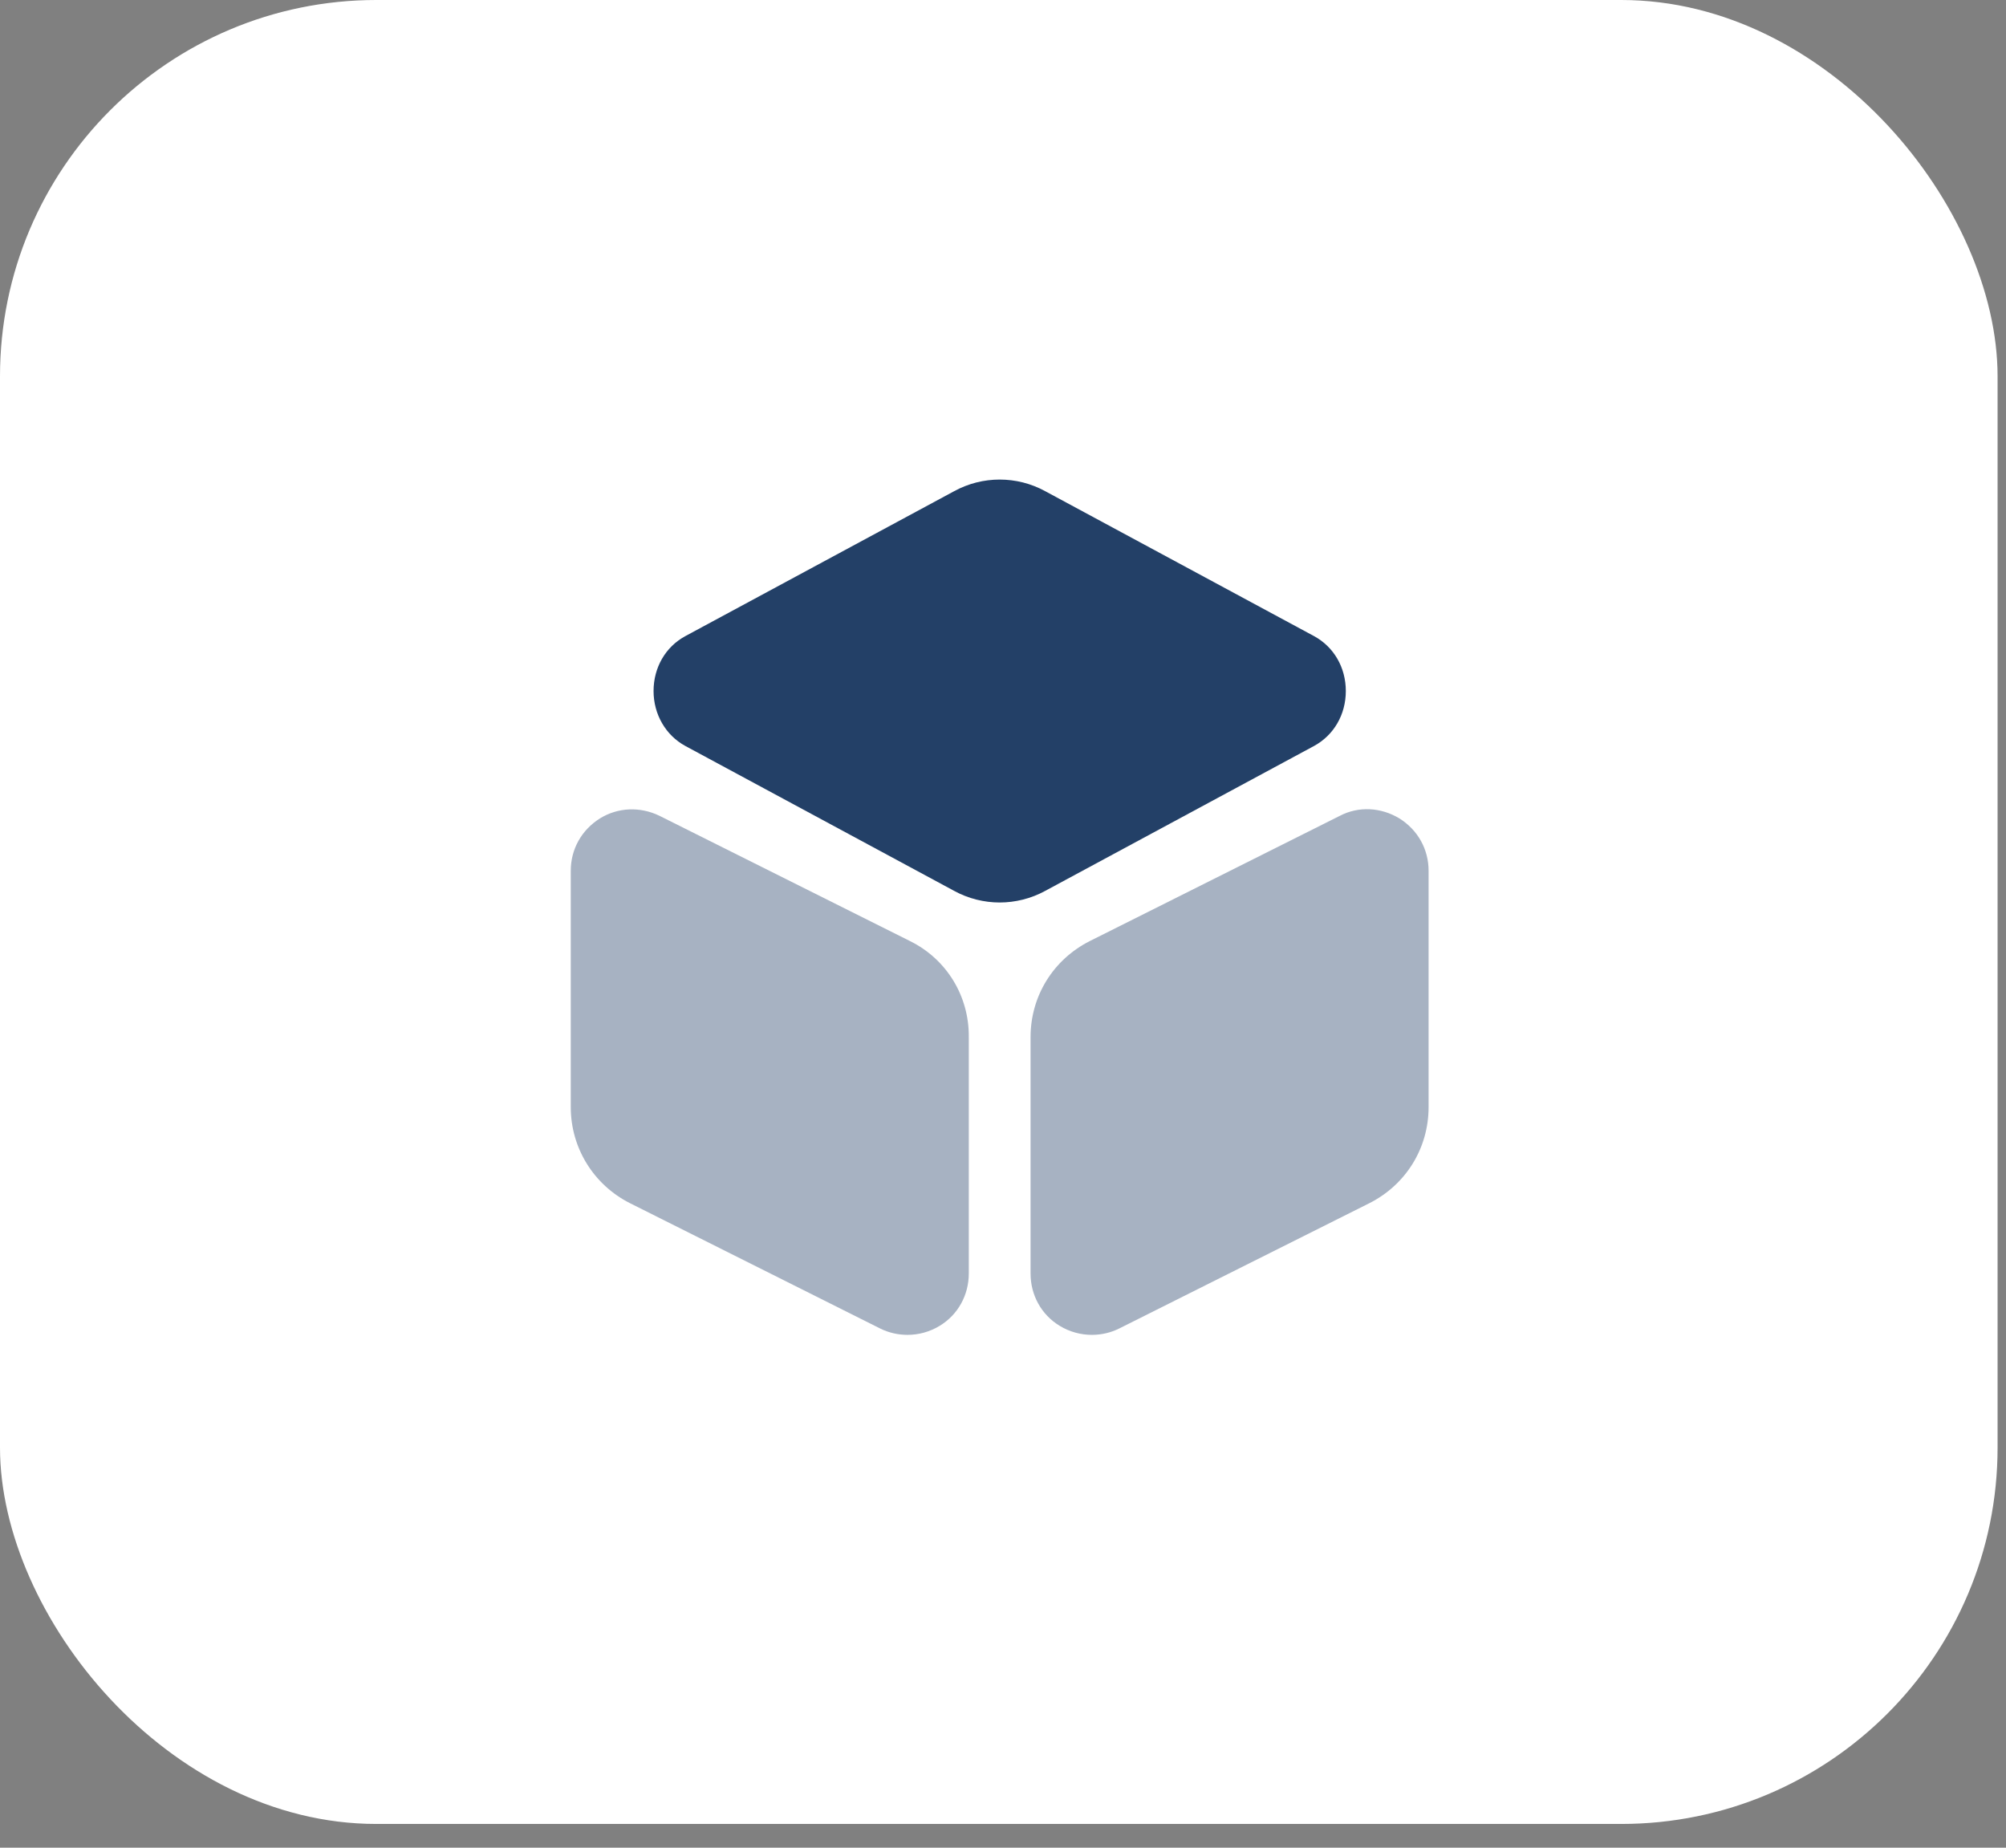<svg width="76" height="70" viewBox="0 0 76 70" fill="none" xmlns="http://www.w3.org/2000/svg">
<rect x="0" y="0" width="76" height="70" fill="#808080" stroke="none"/>
<rect width="75.681" height="69.1" rx="14.259" fill="white"/>
<path d="M49.786 24.1L39.597 18.607C38.525 18.022 37.224 18.022 36.152 18.607L25.963 24.1C25.216 24.506 24.761 25.286 24.761 26.18C24.761 27.057 25.216 27.853 25.963 28.26L36.152 33.752C36.688 34.045 37.289 34.191 37.874 34.191C38.459 34.191 39.061 34.045 39.597 33.752L49.786 28.26C50.533 27.853 50.988 27.073 50.988 26.18C50.988 25.286 50.533 24.506 49.786 24.1Z" fill="#234067"/>
<path opacity="0.4" d="M34.478 35.653L24.988 30.908C24.256 30.551 23.412 30.583 22.729 31.006C22.03 31.445 21.624 32.176 21.624 32.988V41.942C21.624 43.486 22.485 44.883 23.866 45.582L33.34 50.327C33.665 50.49 34.023 50.571 34.38 50.571C34.803 50.571 35.225 50.457 35.599 50.23C36.298 49.807 36.704 49.06 36.704 48.247V39.293C36.72 37.733 35.859 36.336 34.478 35.653Z" fill="#234067"/>
<path opacity="0.4" d="M53.019 31.006C52.32 30.583 51.475 30.535 50.76 30.908L41.287 35.653C39.905 36.352 39.044 37.733 39.044 39.293V48.247C39.044 49.06 39.45 49.807 40.149 50.23C40.523 50.457 40.945 50.571 41.368 50.571C41.725 50.571 42.083 50.49 42.408 50.327L51.882 45.582C53.263 44.883 54.124 43.502 54.124 41.942V32.988C54.124 32.176 53.718 31.445 53.019 31.006Z" fill="#234067"/>
</svg>
